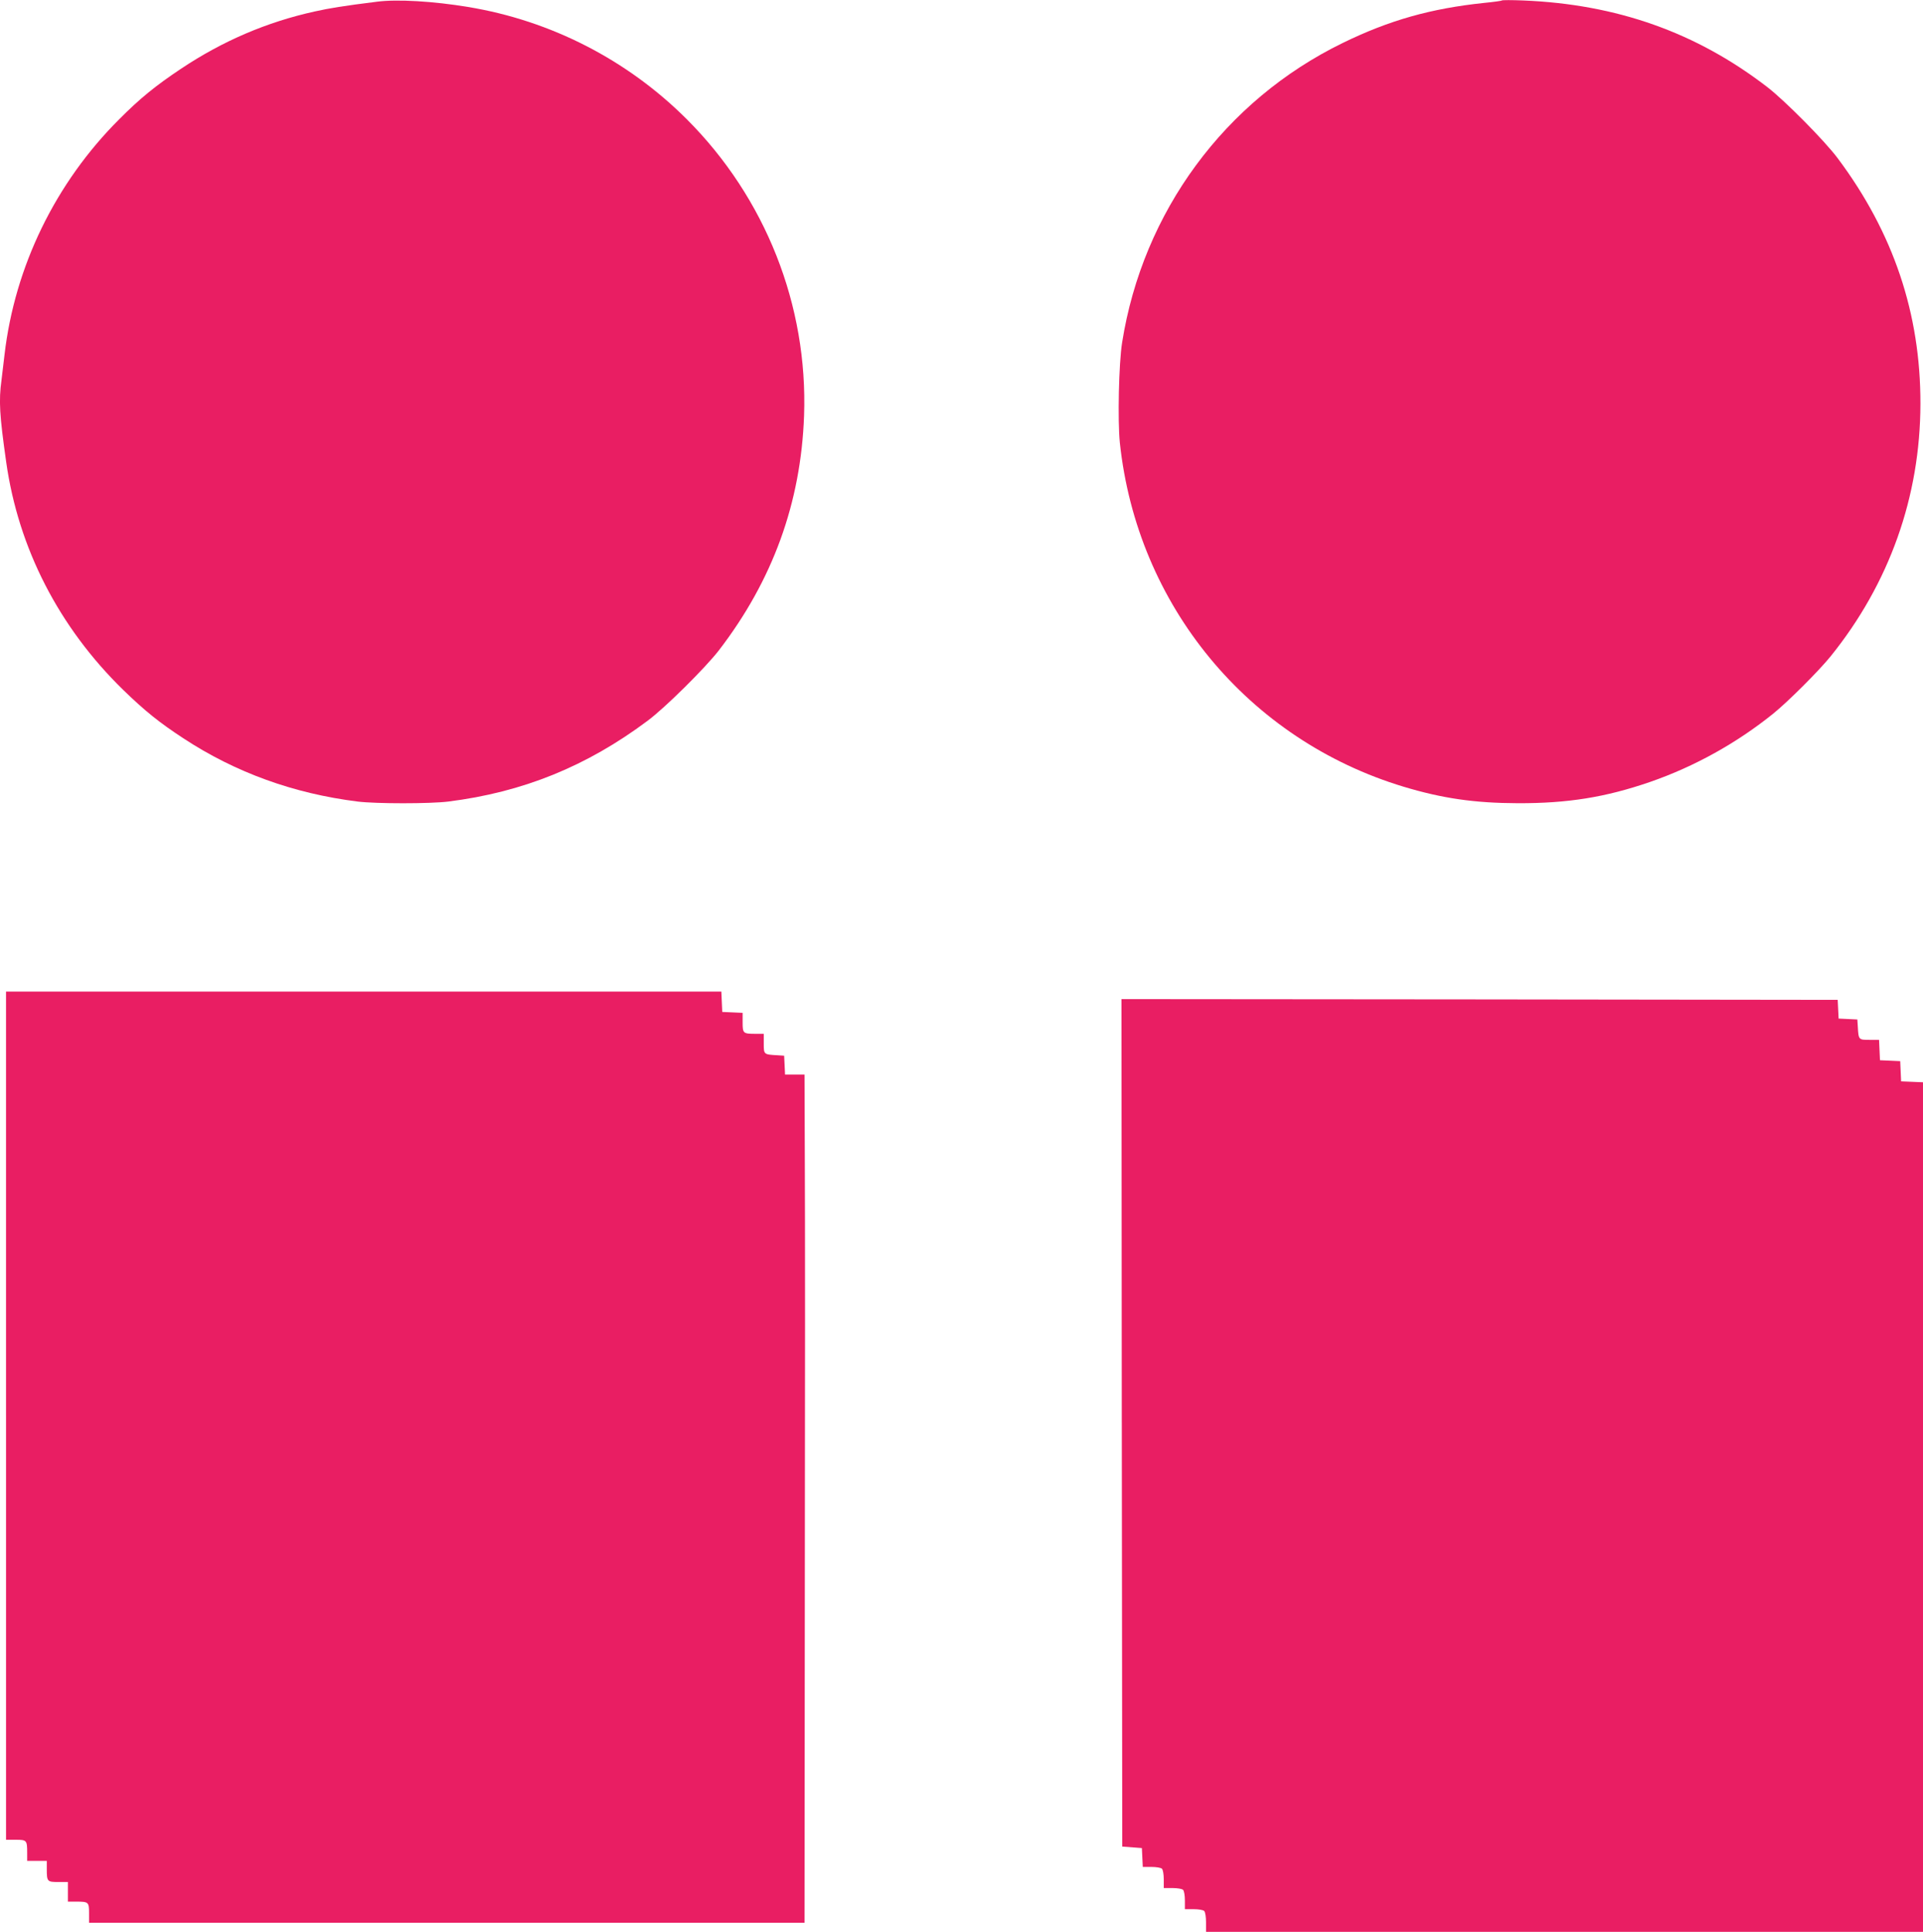 <?xml version="1.0" standalone="no"?>
<!DOCTYPE svg PUBLIC "-//W3C//DTD SVG 20010904//EN"
 "http://www.w3.org/TR/2001/REC-SVG-20010904/DTD/svg10.dtd">
<svg version="1.0" xmlns="http://www.w3.org/2000/svg"
 width="1274pt" height="1280pt" viewBox="0 0 1274 1280"
 preserveAspectRatio="xMidYMid meet">
<g transform="translate(0,1280) scale(0.1,-0.1)"
fill="#e91e63" stroke="none">
<path d="M2500 12789 c-225 -28 -316 -43 -415 -65 -317 -70 -609 -195 -885
-379 -168 -112 -273 -197 -410 -335 -423 -422 -692 -976 -760 -1560 -6 -52
-15 -128 -20 -168 -19 -138 -13 -233 31 -543 81 -573 350 -1095 775 -1510 143
-139 240 -217 399 -321 344 -226 730 -366 1155 -419 122 -15 478 -15 600 0
494 62 916 233 1320 535 116 86 382 350 472 466 357 464 544 978 565 1555 26
731 -255 1443 -777 1965 -393 393 -901 654 -1450 744 -228 38 -469 52 -600 35z"/>
<path d="M9950 12797 c-3 -3 -54 -10 -115 -16 -355 -37 -631 -115 -940 -266
-781 -381 -1324 -1119 -1461 -1985 -22 -140 -30 -516 -15 -663 114 -1078 850
-1969 1881 -2280 256 -77 468 -108 755 -109 331 -1 581 39 877 141 294 102
573 257 815 452 99 80 301 282 380 379 390 483 595 1059 596 1675 1 597 -179
1133 -547 1625 -86 116 -350 382 -466 472 -471 363 -998 550 -1620 575 -74 3
-137 3 -140 0z"/>
<path d="M40 3420 l0 -2810 64 0 c73 0 76 -3 76 -86 l0 -54 65 0 65 0 0 -54
c0 -83 3 -86 76 -86 l64 0 0 -65 0 -65 54 0 c83 0 86 -3 86 -76 l0 -64 2370 0
2370 0 2 2228 c2 1225 2 2489 0 2810 l-2 582 -65 0 -64 0 -3 63 -3 62 -45 3
c-90 5 -90 5 -90 77 l0 65 -54 0 c-83 0 -86 3 -86 76 l0 63 -67 3 -68 3 -3 68
-3 67 -2369 0 -2370 0 0 -2810z"/>
<path d="M7432 3373 l3 -2808 65 -5 65 -5 3 -62 3 -63 57 0 c32 0 63 -5 70
-12 7 -7 12 -38 12 -70 l0 -58 58 0 c32 0 63 -5 70 -12 7 -7 12 -38 12 -70 l0
-58 58 0 c32 0 63 -5 70 -12 7 -7 12 -39 12 -75 l0 -63 2375 0 2375 0 0 2815
0 2814 -72 3 -73 3 -3 67 -3 67 -67 3 -67 3 -3 68 -3 67 -64 0 c-72 0 -72 0
-77 90 l-3 45 -62 3 -62 3 -3 62 -3 62 -2373 3 -2372 2 2 -2807z"/>
</g>
</svg>
